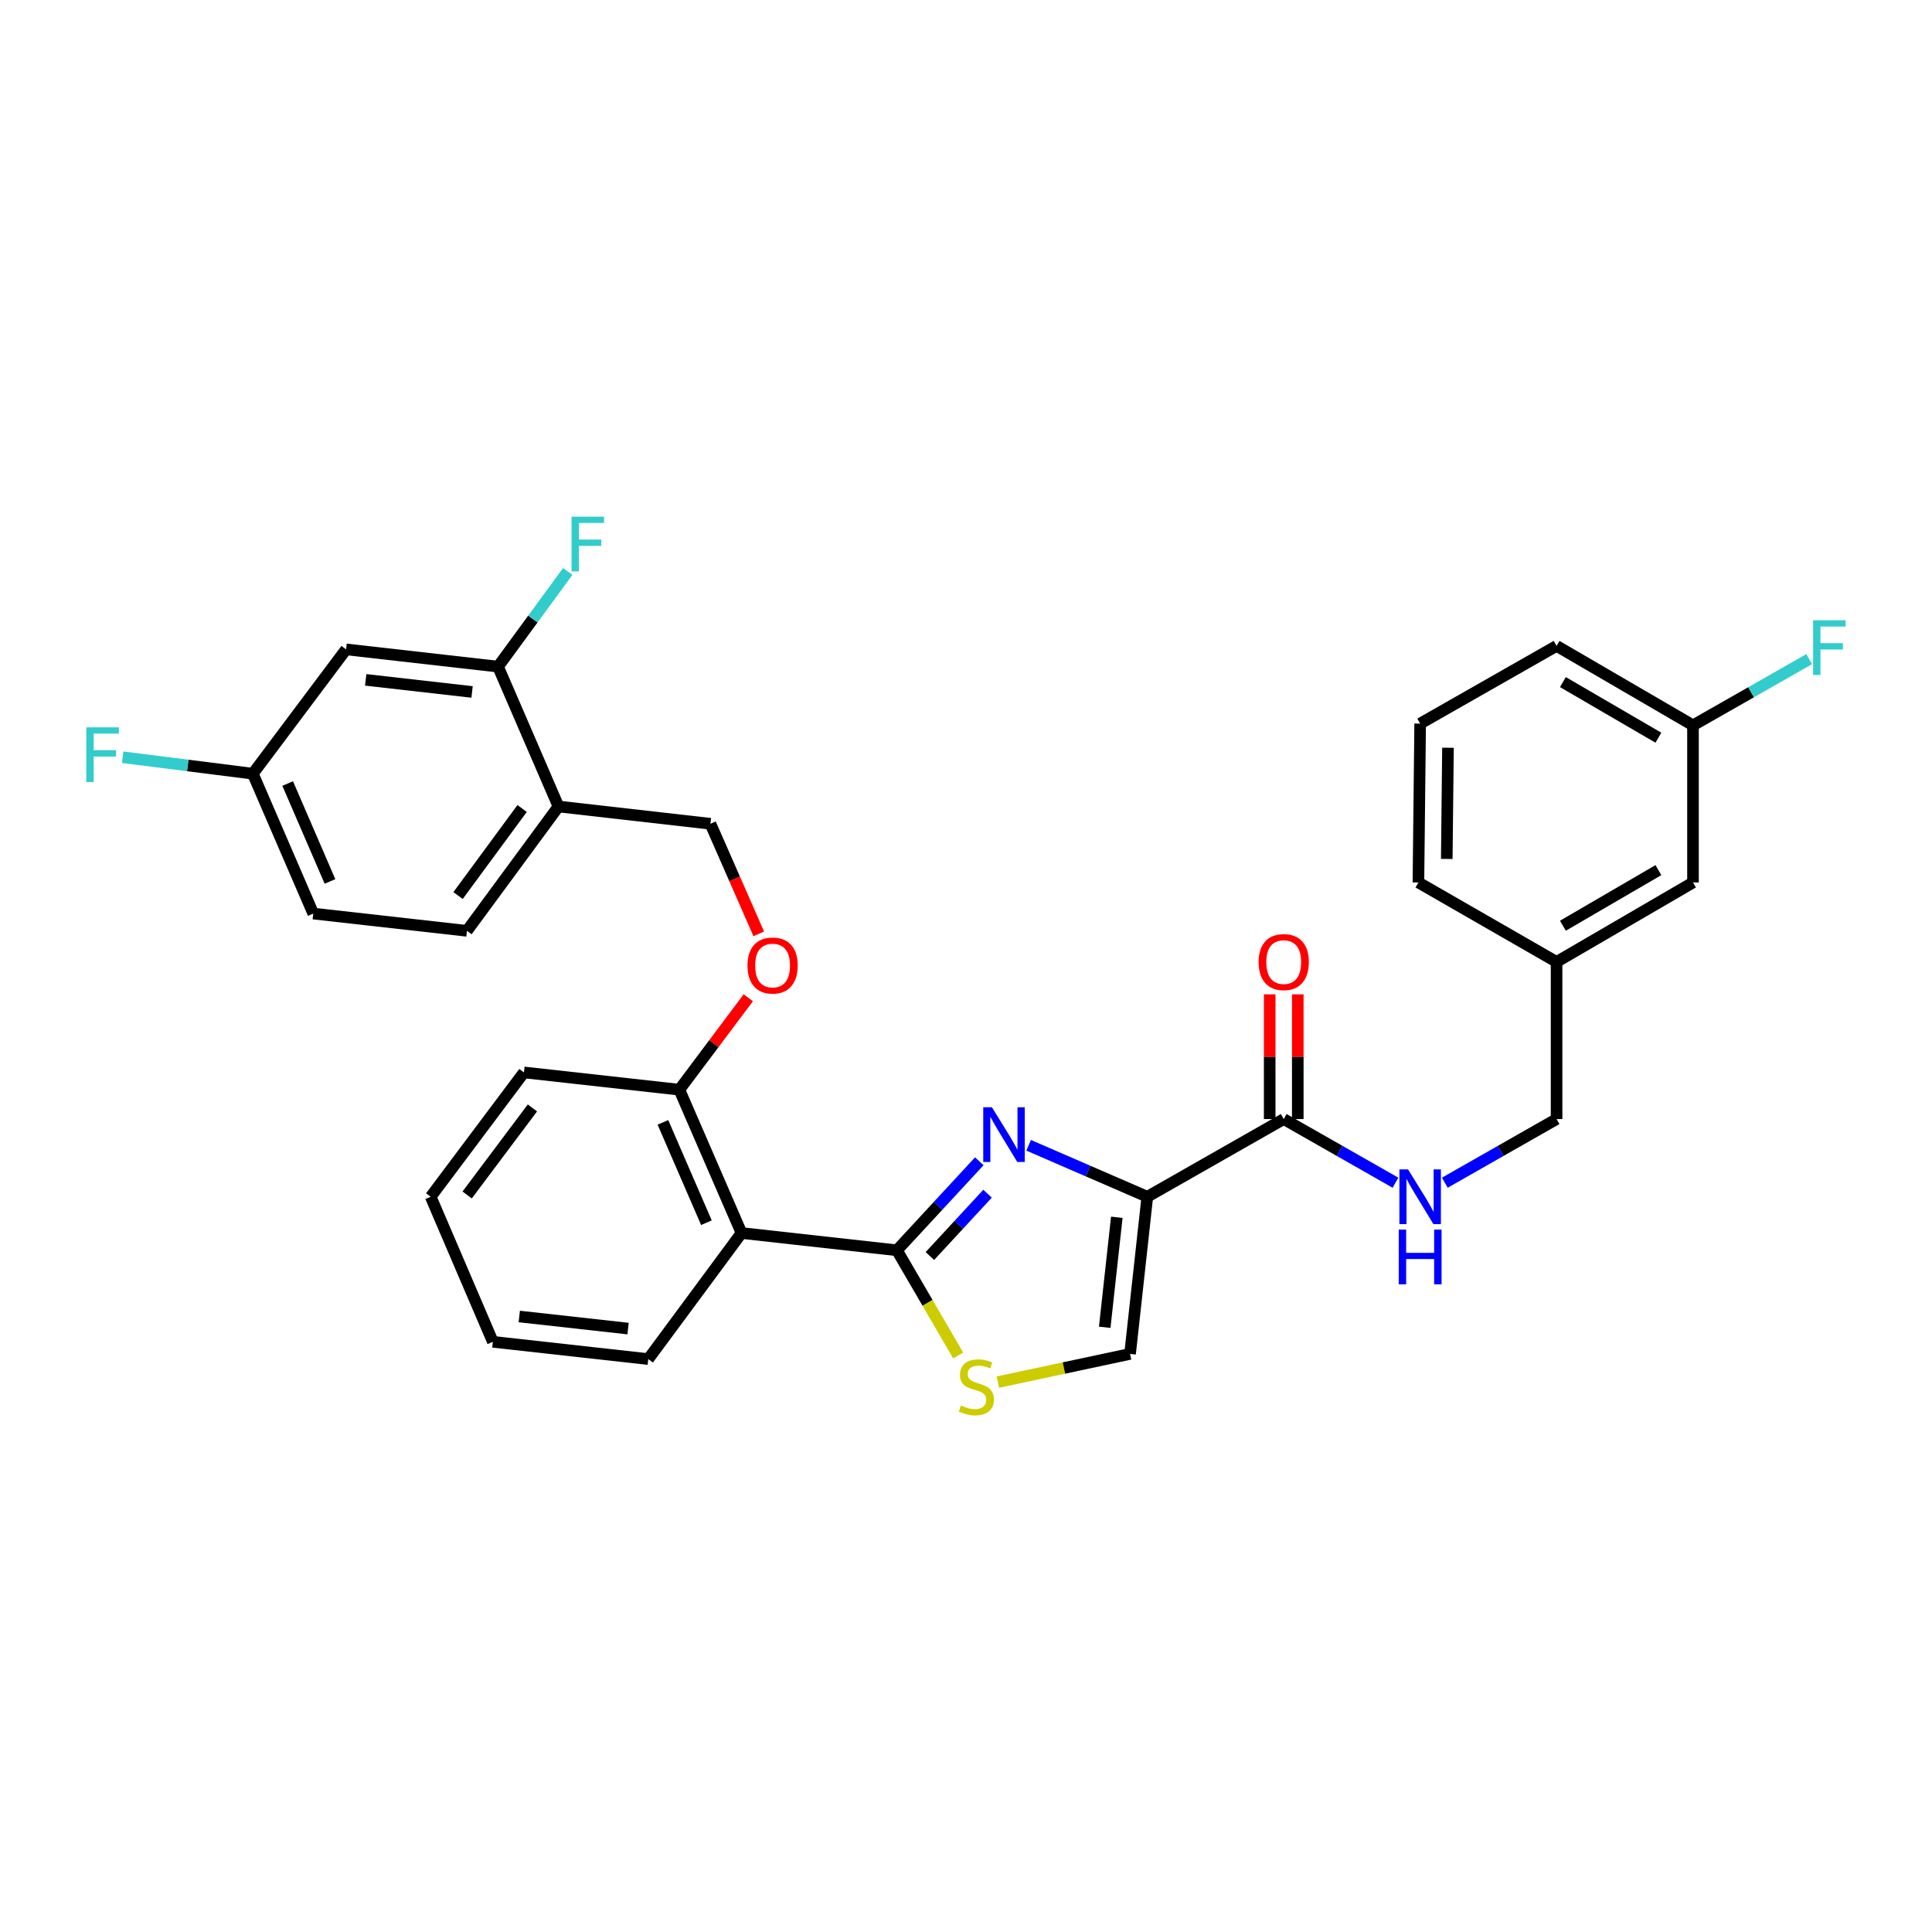 <?xml version='1.0' encoding='iso-8859-1'?>
<svg version='1.1' baseProfile='full'
              xmlns='http://www.w3.org/2000/svg'
                      xmlns:rdkit='http://www.rdkit.org/xml'
                      xmlns:xlink='http://www.w3.org/1999/xlink'
                  xml:space='preserve'
width='1000px' height='1000px' viewBox='0 0 1000 1000'>
<!-- END OF HEADER -->
<rect style='opacity:1.0;fill:#FFFFFF;stroke:none' width='1000' height='1000' x='0' y='0'> </rect>
<path class='bond-0' d='M 876.29,375.435 L 805.679,334.319' style='fill:none;fill-rule:evenodd;stroke:#000000;stroke-width:6px;stroke-linecap:butt;stroke-linejoin:miter;stroke-opacity:1' />
<path class='bond-0' d='M 858.383,381.831 L 808.956,353.049' style='fill:none;fill-rule:evenodd;stroke:#000000;stroke-width:6px;stroke-linecap:butt;stroke-linejoin:miter;stroke-opacity:1' />
<path class='bond-1' d='M 876.29,375.435 L 876.29,456.772' style='fill:none;fill-rule:evenodd;stroke:#000000;stroke-width:6px;stroke-linecap:butt;stroke-linejoin:miter;stroke-opacity:1' />
<path class='bond-2' d='M 876.29,375.435 L 906.366,358.302' style='fill:none;fill-rule:evenodd;stroke:#000000;stroke-width:6px;stroke-linecap:butt;stroke-linejoin:miter;stroke-opacity:1' />
<path class='bond-2' d='M 906.366,358.302 L 936.442,341.169' style='fill:none;fill-rule:evenodd;stroke:#33CCCC;stroke-width:6px;stroke-linecap:butt;stroke-linejoin:miter;stroke-opacity:1' />
<path class='bond-3' d='M 664.457,579.224 L 693.377,595.697' style='fill:none;fill-rule:evenodd;stroke:#000000;stroke-width:6px;stroke-linecap:butt;stroke-linejoin:miter;stroke-opacity:1' />
<path class='bond-3' d='M 693.377,595.697 L 722.297,612.169' style='fill:none;fill-rule:evenodd;stroke:#0000FF;stroke-width:6px;stroke-linecap:butt;stroke-linejoin:miter;stroke-opacity:1' />
<path class='bond-4' d='M 671.726,579.224 L 671.726,546.953' style='fill:none;fill-rule:evenodd;stroke:#000000;stroke-width:6px;stroke-linecap:butt;stroke-linejoin:miter;stroke-opacity:1' />
<path class='bond-4' d='M 671.726,546.953 L 671.726,514.681' style='fill:none;fill-rule:evenodd;stroke:#FF0000;stroke-width:6px;stroke-linecap:butt;stroke-linejoin:miter;stroke-opacity:1' />
<path class='bond-4' d='M 657.189,579.224 L 657.189,546.953' style='fill:none;fill-rule:evenodd;stroke:#000000;stroke-width:6px;stroke-linecap:butt;stroke-linejoin:miter;stroke-opacity:1' />
<path class='bond-4' d='M 657.189,546.953 L 657.189,514.681' style='fill:none;fill-rule:evenodd;stroke:#FF0000;stroke-width:6px;stroke-linecap:butt;stroke-linejoin:miter;stroke-opacity:1' />
<path class='bond-5' d='M 664.457,579.224 L 593.846,619.444' style='fill:none;fill-rule:evenodd;stroke:#000000;stroke-width:6px;stroke-linecap:butt;stroke-linejoin:miter;stroke-opacity:1' />
<path class='bond-6' d='M 747.84,612.169 L 776.76,595.697' style='fill:none;fill-rule:evenodd;stroke:#0000FF;stroke-width:6px;stroke-linecap:butt;stroke-linejoin:miter;stroke-opacity:1' />
<path class='bond-6' d='M 776.76,595.697 L 805.679,579.224' style='fill:none;fill-rule:evenodd;stroke:#000000;stroke-width:6px;stroke-linecap:butt;stroke-linejoin:miter;stroke-opacity:1' />
<path class='bond-7' d='M 805.679,334.319 L 735.068,374.539' style='fill:none;fill-rule:evenodd;stroke:#000000;stroke-width:6px;stroke-linecap:butt;stroke-linejoin:miter;stroke-opacity:1' />
<path class='bond-8' d='M 464.246,647.146 L 480.099,674.37' style='fill:none;fill-rule:evenodd;stroke:#000000;stroke-width:6px;stroke-linecap:butt;stroke-linejoin:miter;stroke-opacity:1' />
<path class='bond-8' d='M 480.099,674.37 L 495.951,701.594' style='fill:none;fill-rule:evenodd;stroke:#CCCC00;stroke-width:6px;stroke-linecap:butt;stroke-linejoin:miter;stroke-opacity:1' />
<path class='bond-9' d='M 464.246,647.146 L 485.566,624.111' style='fill:none;fill-rule:evenodd;stroke:#000000;stroke-width:6px;stroke-linecap:butt;stroke-linejoin:miter;stroke-opacity:1' />
<path class='bond-9' d='M 485.566,624.111 L 506.886,601.076' style='fill:none;fill-rule:evenodd;stroke:#0000FF;stroke-width:6px;stroke-linecap:butt;stroke-linejoin:miter;stroke-opacity:1' />
<path class='bond-9' d='M 481.311,650.11 L 496.235,633.985' style='fill:none;fill-rule:evenodd;stroke:#000000;stroke-width:6px;stroke-linecap:butt;stroke-linejoin:miter;stroke-opacity:1' />
<path class='bond-9' d='M 496.235,633.985 L 511.159,617.861' style='fill:none;fill-rule:evenodd;stroke:#0000FF;stroke-width:6px;stroke-linecap:butt;stroke-linejoin:miter;stroke-opacity:1' />
<path class='bond-10' d='M 464.246,647.146 L 383.807,638.213' style='fill:none;fill-rule:evenodd;stroke:#000000;stroke-width:6px;stroke-linecap:butt;stroke-linejoin:miter;stroke-opacity:1' />
<path class='bond-11' d='M 516.476,715.385 L 550.695,708.083' style='fill:none;fill-rule:evenodd;stroke:#CCCC00;stroke-width:6px;stroke-linecap:butt;stroke-linejoin:miter;stroke-opacity:1' />
<path class='bond-11' d='M 550.695,708.083 L 584.914,700.78' style='fill:none;fill-rule:evenodd;stroke:#000000;stroke-width:6px;stroke-linecap:butt;stroke-linejoin:miter;stroke-opacity:1' />
<path class='bond-12' d='M 584.914,700.78 L 593.846,619.444' style='fill:none;fill-rule:evenodd;stroke:#000000;stroke-width:6px;stroke-linecap:butt;stroke-linejoin:miter;stroke-opacity:1' />
<path class='bond-12' d='M 571.803,686.993 L 578.056,630.058' style='fill:none;fill-rule:evenodd;stroke:#000000;stroke-width:6px;stroke-linecap:butt;stroke-linejoin:miter;stroke-opacity:1' />
<path class='bond-13' d='M 593.846,619.444 L 563.137,606.124' style='fill:none;fill-rule:evenodd;stroke:#000000;stroke-width:6px;stroke-linecap:butt;stroke-linejoin:miter;stroke-opacity:1' />
<path class='bond-13' d='M 563.137,606.124 L 532.427,592.803' style='fill:none;fill-rule:evenodd;stroke:#0000FF;stroke-width:6px;stroke-linecap:butt;stroke-linejoin:miter;stroke-opacity:1' />
<path class='bond-14' d='M 162.145,472.86 L 130.865,400.464' style='fill:none;fill-rule:evenodd;stroke:#000000;stroke-width:6px;stroke-linecap:butt;stroke-linejoin:miter;stroke-opacity:1' />
<path class='bond-14' d='M 170.798,456.234 L 148.902,405.557' style='fill:none;fill-rule:evenodd;stroke:#000000;stroke-width:6px;stroke-linecap:butt;stroke-linejoin:miter;stroke-opacity:1' />
<path class='bond-15' d='M 162.145,472.86 L 241.696,481.8' style='fill:none;fill-rule:evenodd;stroke:#000000;stroke-width:6px;stroke-linecap:butt;stroke-linejoin:miter;stroke-opacity:1' />
<path class='bond-16' d='M 387.316,516.444 L 369.473,540.234' style='fill:none;fill-rule:evenodd;stroke:#FF0000;stroke-width:6px;stroke-linecap:butt;stroke-linejoin:miter;stroke-opacity:1' />
<path class='bond-16' d='M 369.473,540.234 L 351.631,564.025' style='fill:none;fill-rule:evenodd;stroke:#000000;stroke-width:6px;stroke-linecap:butt;stroke-linejoin:miter;stroke-opacity:1' />
<path class='bond-17' d='M 392.729,483.352 L 380.224,454.866' style='fill:none;fill-rule:evenodd;stroke:#FF0000;stroke-width:6px;stroke-linecap:butt;stroke-linejoin:miter;stroke-opacity:1' />
<path class='bond-17' d='M 380.224,454.866 L 367.719,426.381' style='fill:none;fill-rule:evenodd;stroke:#000000;stroke-width:6px;stroke-linecap:butt;stroke-linejoin:miter;stroke-opacity:1' />
<path class='bond-18' d='M 130.865,400.464 L 179.129,336.112' style='fill:none;fill-rule:evenodd;stroke:#000000;stroke-width:6px;stroke-linecap:butt;stroke-linejoin:miter;stroke-opacity:1' />
<path class='bond-19' d='M 130.865,400.464 L 97.176,396.202' style='fill:none;fill-rule:evenodd;stroke:#000000;stroke-width:6px;stroke-linecap:butt;stroke-linejoin:miter;stroke-opacity:1' />
<path class='bond-19' d='M 97.176,396.202 L 63.486,391.94' style='fill:none;fill-rule:evenodd;stroke:#33CCCC;stroke-width:6px;stroke-linecap:butt;stroke-linejoin:miter;stroke-opacity:1' />
<path class='bond-20' d='M 271.191,555.084 L 222.927,619.444' style='fill:none;fill-rule:evenodd;stroke:#000000;stroke-width:6px;stroke-linecap:butt;stroke-linejoin:miter;stroke-opacity:1' />
<path class='bond-20' d='M 275.582,573.46 L 241.797,618.512' style='fill:none;fill-rule:evenodd;stroke:#000000;stroke-width:6px;stroke-linecap:butt;stroke-linejoin:miter;stroke-opacity:1' />
<path class='bond-21' d='M 271.191,555.084 L 351.631,564.025' style='fill:none;fill-rule:evenodd;stroke:#000000;stroke-width:6px;stroke-linecap:butt;stroke-linejoin:miter;stroke-opacity:1' />
<path class='bond-22' d='M 222.927,619.444 L 255.103,694.521' style='fill:none;fill-rule:evenodd;stroke:#000000;stroke-width:6px;stroke-linecap:butt;stroke-linejoin:miter;stroke-opacity:1' />
<path class='bond-23' d='M 255.103,694.521 L 335.543,703.462' style='fill:none;fill-rule:evenodd;stroke:#000000;stroke-width:6px;stroke-linecap:butt;stroke-linejoin:miter;stroke-opacity:1' />
<path class='bond-23' d='M 268.775,681.414 L 325.083,687.672' style='fill:none;fill-rule:evenodd;stroke:#000000;stroke-width:6px;stroke-linecap:butt;stroke-linejoin:miter;stroke-opacity:1' />
<path class='bond-24' d='M 335.543,703.462 L 383.807,638.213' style='fill:none;fill-rule:evenodd;stroke:#000000;stroke-width:6px;stroke-linecap:butt;stroke-linejoin:miter;stroke-opacity:1' />
<path class='bond-25' d='M 383.807,638.213 L 351.631,564.025' style='fill:none;fill-rule:evenodd;stroke:#000000;stroke-width:6px;stroke-linecap:butt;stroke-linejoin:miter;stroke-opacity:1' />
<path class='bond-25' d='M 365.643,632.869 L 343.12,580.937' style='fill:none;fill-rule:evenodd;stroke:#000000;stroke-width:6px;stroke-linecap:butt;stroke-linejoin:miter;stroke-opacity:1' />
<path class='bond-26' d='M 241.696,481.8 L 289.064,417.44' style='fill:none;fill-rule:evenodd;stroke:#000000;stroke-width:6px;stroke-linecap:butt;stroke-linejoin:miter;stroke-opacity:1' />
<path class='bond-26' d='M 237.093,463.529 L 270.25,418.477' style='fill:none;fill-rule:evenodd;stroke:#000000;stroke-width:6px;stroke-linecap:butt;stroke-linejoin:miter;stroke-opacity:1' />
<path class='bond-27' d='M 179.129,336.112 L 257.784,345.044' style='fill:none;fill-rule:evenodd;stroke:#000000;stroke-width:6px;stroke-linecap:butt;stroke-linejoin:miter;stroke-opacity:1' />
<path class='bond-27' d='M 189.287,351.896 L 244.346,358.149' style='fill:none;fill-rule:evenodd;stroke:#000000;stroke-width:6px;stroke-linecap:butt;stroke-linejoin:miter;stroke-opacity:1' />
<path class='bond-28' d='M 289.064,417.44 L 257.784,345.044' style='fill:none;fill-rule:evenodd;stroke:#000000;stroke-width:6px;stroke-linecap:butt;stroke-linejoin:miter;stroke-opacity:1' />
<path class='bond-29' d='M 289.064,417.44 L 367.719,426.381' style='fill:none;fill-rule:evenodd;stroke:#000000;stroke-width:6px;stroke-linecap:butt;stroke-linejoin:miter;stroke-opacity:1' />
<path class='bond-30' d='M 257.784,345.044 L 275.827,320.408' style='fill:none;fill-rule:evenodd;stroke:#000000;stroke-width:6px;stroke-linecap:butt;stroke-linejoin:miter;stroke-opacity:1' />
<path class='bond-30' d='M 275.827,320.408 L 293.869,295.771' style='fill:none;fill-rule:evenodd;stroke:#33CCCC;stroke-width:6px;stroke-linecap:butt;stroke-linejoin:miter;stroke-opacity:1' />
<path class='bond-31' d='M 735.068,374.539 L 734.172,456.772' style='fill:none;fill-rule:evenodd;stroke:#000000;stroke-width:6px;stroke-linecap:butt;stroke-linejoin:miter;stroke-opacity:1' />
<path class='bond-31' d='M 749.47,387.032 L 748.843,444.595' style='fill:none;fill-rule:evenodd;stroke:#000000;stroke-width:6px;stroke-linecap:butt;stroke-linejoin:miter;stroke-opacity:1' />
<path class='bond-32' d='M 734.172,456.772 L 805.679,497.888' style='fill:none;fill-rule:evenodd;stroke:#000000;stroke-width:6px;stroke-linecap:butt;stroke-linejoin:miter;stroke-opacity:1' />
<path class='bond-33' d='M 805.679,497.888 L 876.29,456.772' style='fill:none;fill-rule:evenodd;stroke:#000000;stroke-width:6px;stroke-linecap:butt;stroke-linejoin:miter;stroke-opacity:1' />
<path class='bond-33' d='M 808.956,479.158 L 858.383,450.376' style='fill:none;fill-rule:evenodd;stroke:#000000;stroke-width:6px;stroke-linecap:butt;stroke-linejoin:miter;stroke-opacity:1' />
<path class='bond-34' d='M 805.679,497.888 L 805.679,579.224' style='fill:none;fill-rule:evenodd;stroke:#000000;stroke-width:6px;stroke-linecap:butt;stroke-linejoin:miter;stroke-opacity:1' />
<path  class='atom-2' d='M 728.808 605.284
L 738.088 620.284
Q 739.008 621.764, 740.488 624.444
Q 741.968 627.124, 742.048 627.284
L 742.048 605.284
L 745.808 605.284
L 745.808 633.604
L 741.928 633.604
L 731.968 617.204
Q 730.808 615.284, 729.568 613.084
Q 728.368 610.884, 728.008 610.204
L 728.008 633.604
L 724.328 633.604
L 724.328 605.284
L 728.808 605.284
' fill='#0000FF'/>
<path  class='atom-2' d='M 723.988 636.436
L 727.828 636.436
L 727.828 648.476
L 742.308 648.476
L 742.308 636.436
L 746.148 636.436
L 746.148 664.756
L 742.308 664.756
L 742.308 651.676
L 727.828 651.676
L 727.828 664.756
L 723.988 664.756
L 723.988 636.436
' fill='#0000FF'/>
<path  class='atom-3' d='M 651.457 497.968
Q 651.457 491.168, 654.817 487.368
Q 658.177 483.568, 664.457 483.568
Q 670.737 483.568, 674.097 487.368
Q 677.457 491.168, 677.457 497.968
Q 677.457 504.848, 674.057 508.768
Q 670.657 512.648, 664.457 512.648
Q 658.217 512.648, 654.817 508.768
Q 651.457 504.888, 651.457 497.968
M 664.457 509.448
Q 668.777 509.448, 671.097 506.568
Q 673.457 503.648, 673.457 497.968
Q 673.457 492.408, 671.097 489.608
Q 668.777 486.768, 664.457 486.768
Q 660.137 486.768, 657.777 489.568
Q 655.457 492.368, 655.457 497.968
Q 655.457 503.688, 657.777 506.568
Q 660.137 509.448, 664.457 509.448
' fill='#FF0000'/>
<path  class='atom-6' d='M 497.363 727.477
Q 497.683 727.597, 499.003 728.157
Q 500.323 728.717, 501.763 729.077
Q 503.243 729.397, 504.683 729.397
Q 507.363 729.397, 508.923 728.117
Q 510.483 726.797, 510.483 724.517
Q 510.483 722.957, 509.683 721.997
Q 508.923 721.037, 507.723 720.517
Q 506.523 719.997, 504.523 719.397
Q 502.003 718.637, 500.483 717.917
Q 499.003 717.197, 497.923 715.677
Q 496.883 714.157, 496.883 711.597
Q 496.883 708.037, 499.283 705.837
Q 501.723 703.637, 506.523 703.637
Q 509.803 703.637, 513.523 705.197
L 512.603 708.277
Q 509.203 706.877, 506.643 706.877
Q 503.883 706.877, 502.363 708.037
Q 500.843 709.157, 500.883 711.117
Q 500.883 712.637, 501.643 713.557
Q 502.443 714.477, 503.563 714.997
Q 504.723 715.517, 506.643 716.117
Q 509.203 716.917, 510.723 717.717
Q 512.243 718.517, 513.323 720.157
Q 514.443 721.757, 514.443 724.517
Q 514.443 728.437, 511.803 730.557
Q 509.203 732.637, 504.843 732.637
Q 502.323 732.637, 500.403 732.077
Q 498.523 731.557, 496.283 730.637
L 497.363 727.477
' fill='#CCCC00'/>
<path  class='atom-9' d='M 513.406 573.108
L 522.686 588.108
Q 523.606 589.588, 525.086 592.268
Q 526.566 594.948, 526.646 595.108
L 526.646 573.108
L 530.406 573.108
L 530.406 601.428
L 526.526 601.428
L 516.566 585.028
Q 515.406 583.108, 514.166 580.908
Q 512.966 578.708, 512.606 578.028
L 512.606 601.428
L 508.926 601.428
L 508.926 573.108
L 513.406 573.108
' fill='#0000FF'/>
<path  class='atom-11' d='M 386.894 499.753
Q 386.894 492.953, 390.254 489.153
Q 393.614 485.353, 399.894 485.353
Q 406.174 485.353, 409.534 489.153
Q 412.894 492.953, 412.894 499.753
Q 412.894 506.633, 409.494 510.553
Q 406.094 514.433, 399.894 514.433
Q 393.654 514.433, 390.254 510.553
Q 386.894 506.673, 386.894 499.753
M 399.894 511.233
Q 404.214 511.233, 406.534 508.353
Q 408.894 505.433, 408.894 499.753
Q 408.894 494.193, 406.534 491.393
Q 404.214 488.553, 399.894 488.553
Q 395.574 488.553, 393.214 491.353
Q 390.894 494.153, 390.894 499.753
Q 390.894 505.473, 393.214 508.353
Q 395.574 511.233, 399.894 511.233
' fill='#FF0000'/>
<path  class='atom-22' d='M 44.687 376.467
L 61.527 376.467
L 61.527 379.707
L 48.487 379.707
L 48.487 388.307
L 60.087 388.307
L 60.087 391.587
L 48.487 391.587
L 48.487 404.787
L 44.687 404.787
L 44.687 376.467
' fill='#33CCCC'/>
<path  class='atom-25' d='M 295.835 267.429
L 312.675 267.429
L 312.675 270.669
L 299.635 270.669
L 299.635 279.269
L 311.235 279.269
L 311.235 282.549
L 299.635 282.549
L 299.635 295.749
L 295.835 295.749
L 295.835 267.429
' fill='#33CCCC'/>
<path  class='atom-31' d='M 938.473 321.055
L 955.313 321.055
L 955.313 324.295
L 942.273 324.295
L 942.273 332.895
L 953.873 332.895
L 953.873 336.175
L 942.273 336.175
L 942.273 349.375
L 938.473 349.375
L 938.473 321.055
' fill='#33CCCC'/>
</svg>
